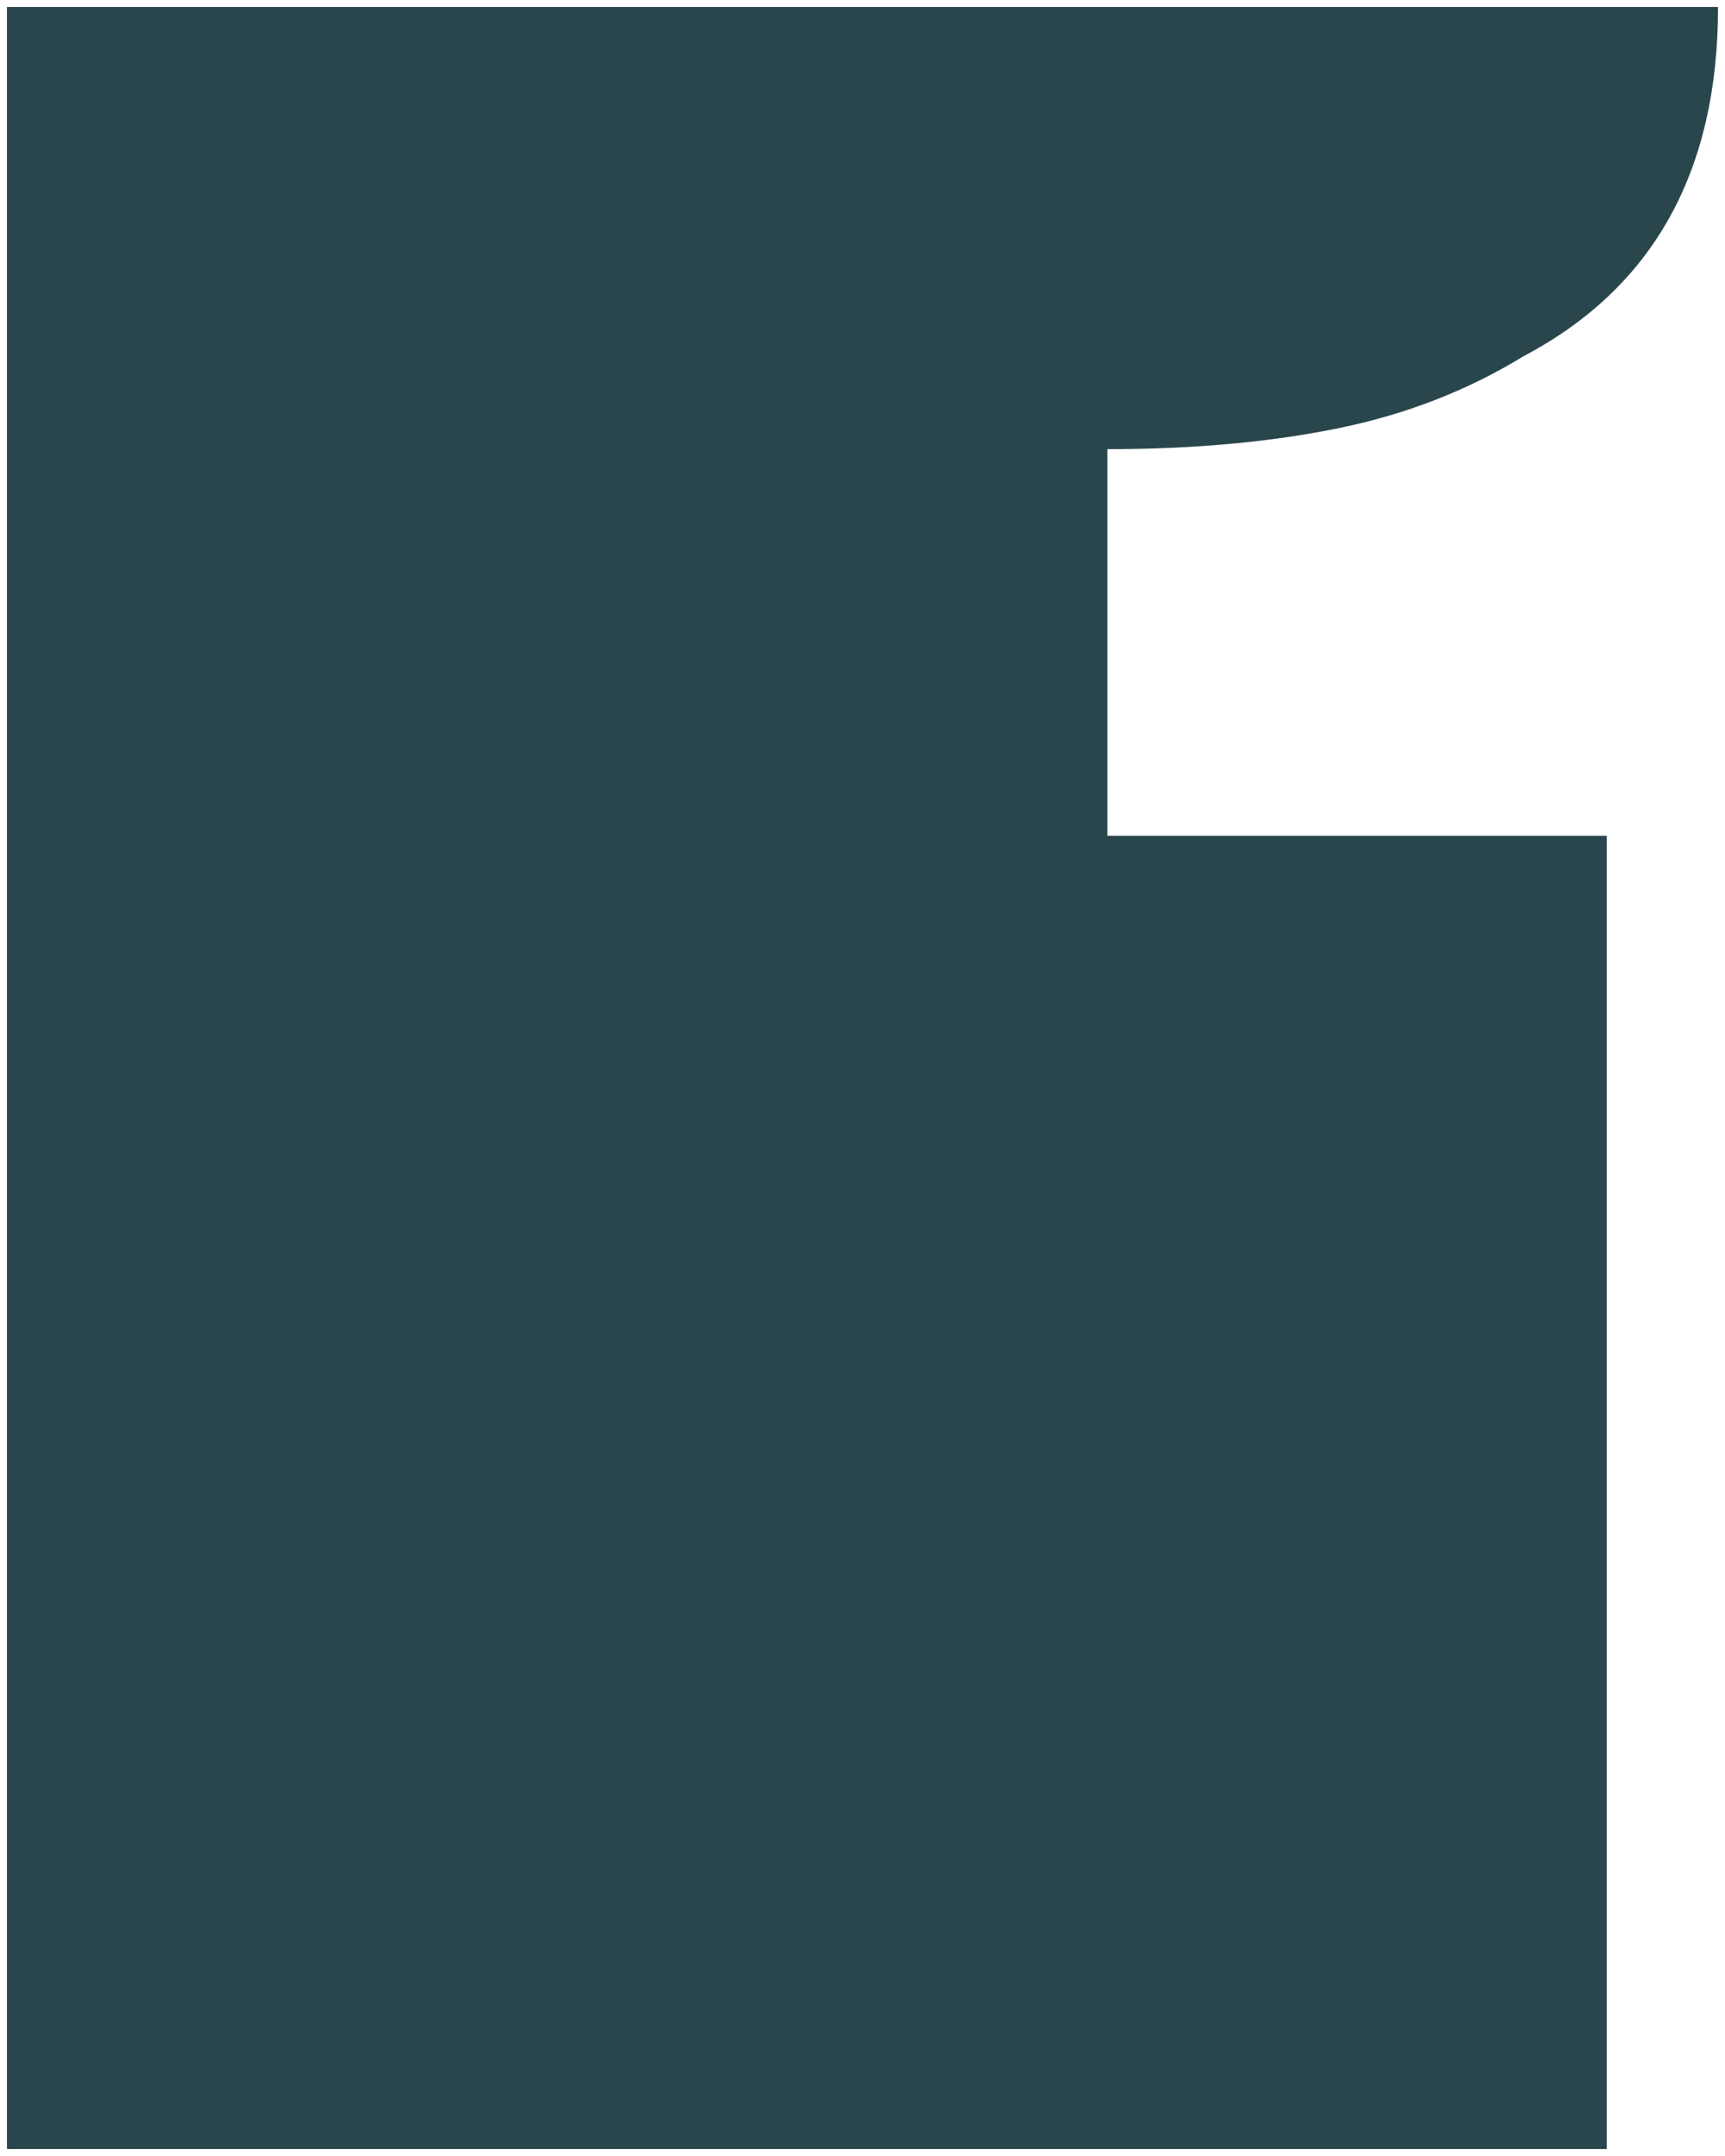 <svg width="124" height="155" viewBox="0 0 124 155" fill="none" xmlns="http://www.w3.org/2000/svg">
<g clip-path="url(#clip0_265_6360)">
<path d="M79.605 60.085V32.291C85.8 32.291 91.348 31.781 96.227 30.782C101.107 29.783 105.541 28.049 109.53 25.602C118.843 20.688 123.5 12.327 123.5 0.5H0.5V154.5H115.502V60.085H79.605Z" fill="#2A464D"/>
</g>
<defs>
<clipPath id="clip0_265_6360">
<rect width="123" height="154" fill="white" transform="translate(0.5 0.5)"/>
</clipPath>
</defs>
</svg>
